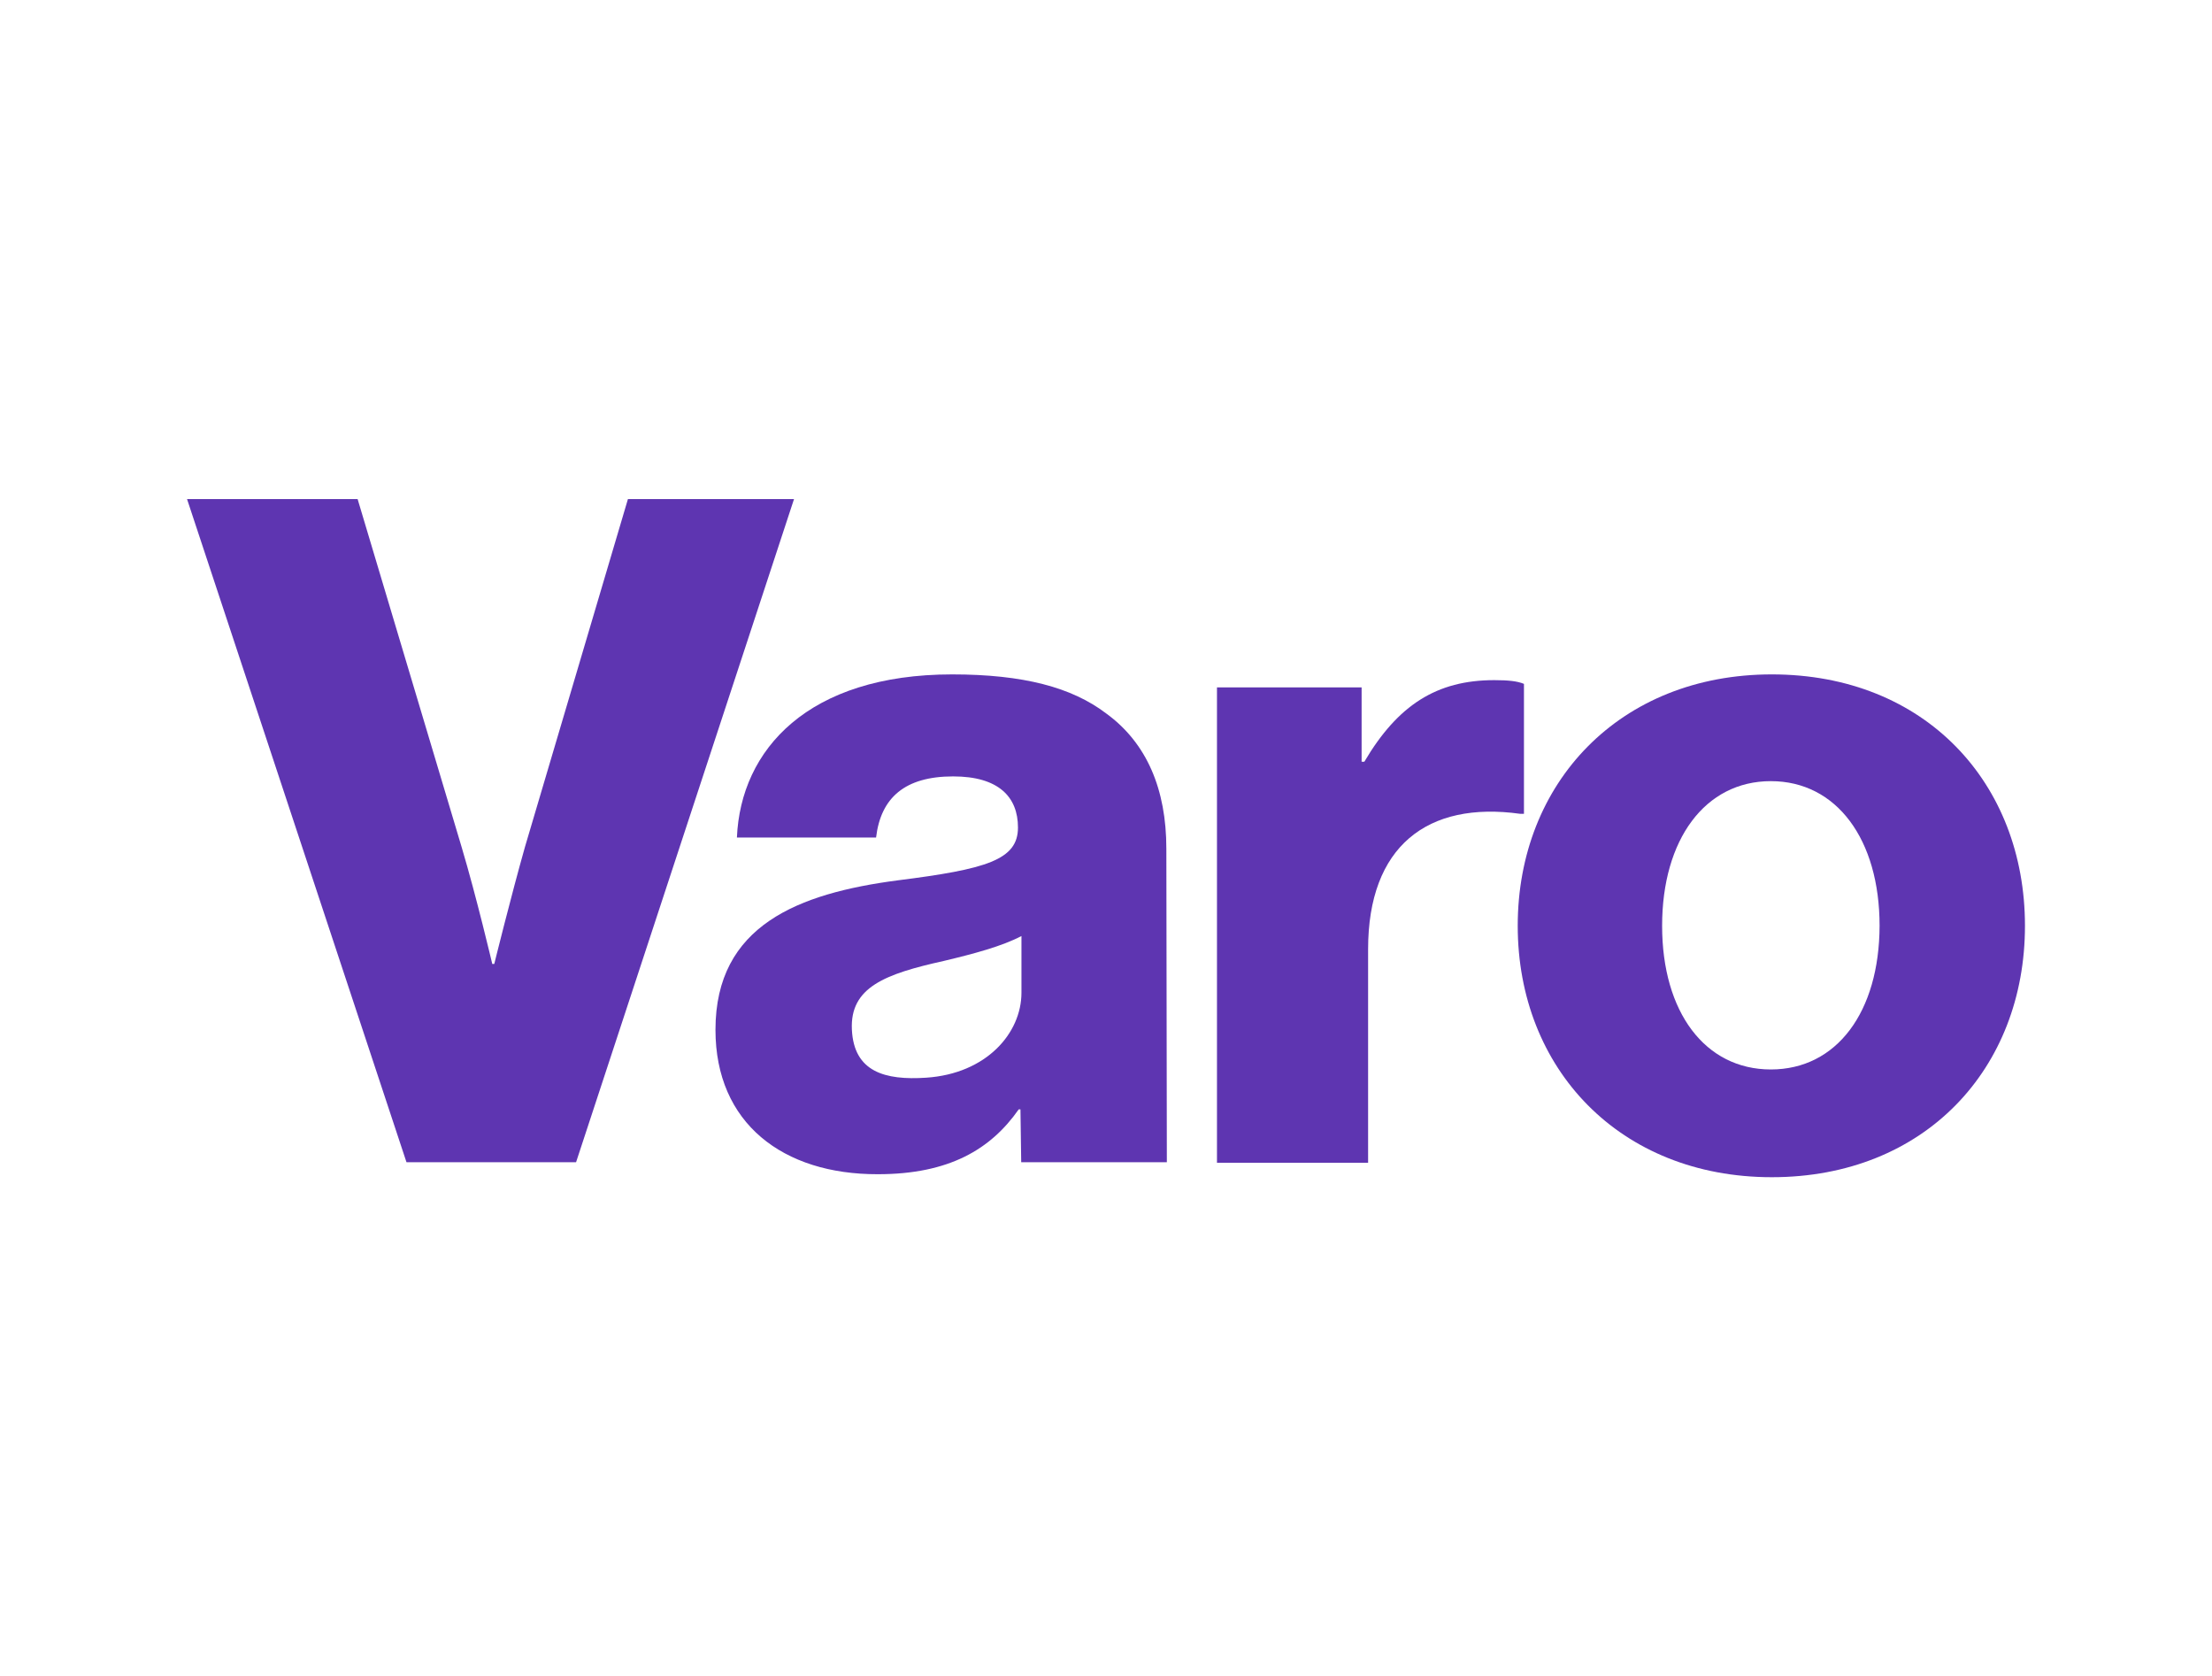 <svg xmlns="http://www.w3.org/2000/svg" xmlns:xlink="http://www.w3.org/1999/xlink" id="Layer_1" x="0px" y="0px" viewBox="0 0 887 672.1" style="enable-background:new 0 0 887 672.1;" xml:space="preserve"><style type="text/css">	.st0{fill:#5E35B1;}</style><path class="st0" d="M75,200.1h68.4l41.7,139.5c6,20.1,12.3,46.9,12.3,46.9h0.8c0,0,6.7-27.1,12.3-46.9l41.3-139.5h66.6l-87.4,265.9 h-68L75,200.1z"></path><path class="st0" d="M409.6,398v-22.7c-7.8,4.1-19,7.1-31.2,10c-23.4,5.2-37.6,10.5-36.8,27.5s13.3,20.4,29.8,19.3 C395.5,430.5,409.6,414.3,409.6,398 M286.9,412.9c0-42,33.5-54.7,72.9-59.9c35.7-4.5,48.4-8.2,48.4-21.2c0-12.3-7.8-20.5-26-20.5 c-19.3,0-29,8.5-30.9,24.5h-55.8c1.5-35.3,28.6-65.4,86.3-65.4c28.6,0,48,5.2,61.7,15.6c16.4,11.9,24.2,30.5,24.2,54.3l0.2,125.7 h-58.4l-0.3-21.2h-0.7c-11.2,16-27.9,26-56.5,26C314,470.9,286.9,450.4,286.9,412.9"></path><path class="st0" d="M488,275.6h58v29.8h1.1c13.4-22.7,29-32.7,52.1-32.7c5.6,0,9.3,0.4,11.9,1.5v52.1h-1.5c-37.2-5.2-61,13-61,54.3 v85.6H488V275.6z"></path><g>	<path class="st0" d="M753.7,371.2c0-34.6-17.2-58-43.6-58s-43.6,23.4-43.6,58s17.2,57.6,43.6,57.6S753.6,405.8,753.7,371.2   M608.6,371.2c0-57.3,40.9-100.8,101.9-100.8c61.4,0,101.5,43.5,101.5,100.8S771.8,472,710.5,472  C649.5,472,608.6,428.5,608.6,371.2"></path></g></svg>